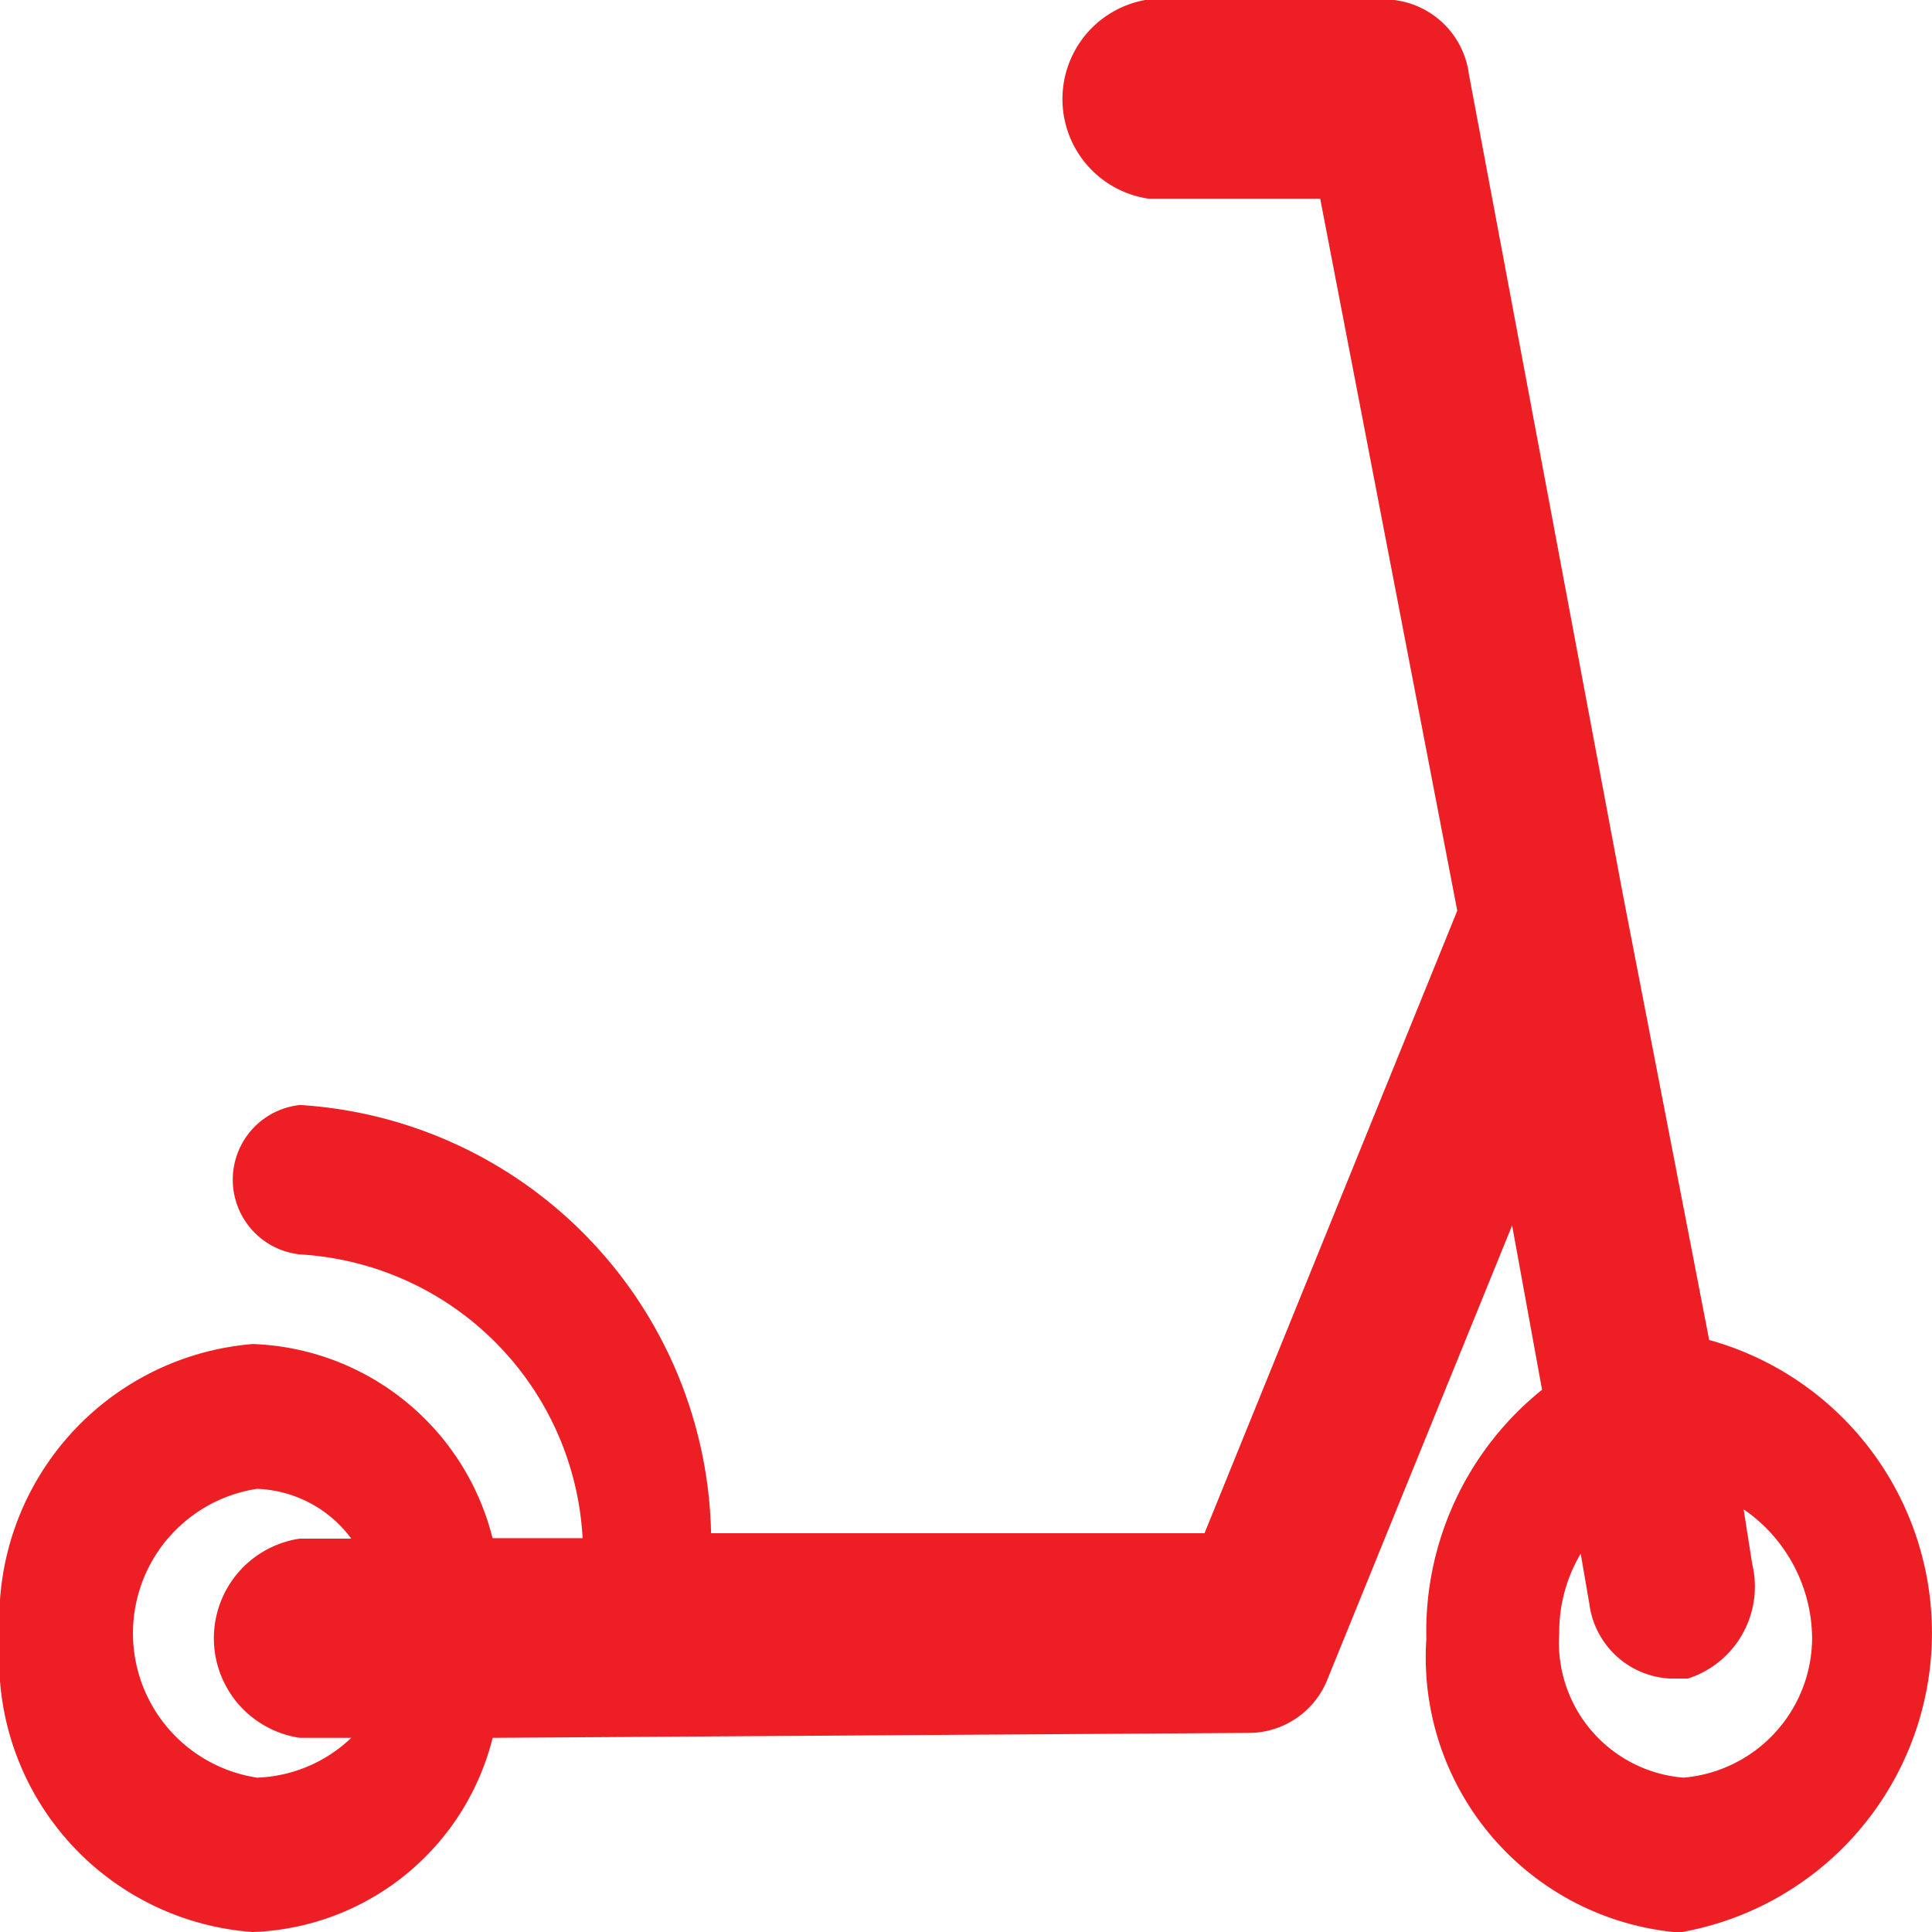 <svg xmlns="http://www.w3.org/2000/svg" width="18" height="18" viewBox="0 0 18 18">
  <g id="micro-scooter" transform="translate(0 -40.183)">
    <g id="Layer_1_97_" transform="translate(0 40.183)">
      <path id="Path_138898" data-name="Path 138898" d="M15.923,52.662l-.8-4.129h0l-1.437-7.655a.8.8,0,0,0-.758-.7H10.7a.938.938,0,0,0,0,1.856h1.6l1.277,6.634-2.355,5.8H6.625a4.084,4.084,0,0,0-3.831-3.99.7.7,0,0,0,0,1.392,2.8,2.8,0,0,1,2.634,2.644H4.589a2.39,2.39,0,0,0-2.235-1.809A2.571,2.571,0,0,0,0,55.446a2.544,2.544,0,0,0,2.355,2.737,2.39,2.39,0,0,0,2.235-1.809l7.064-.046a.79.79,0,0,0,.718-.51L14.088,51.6l.279,1.531a2.887,2.887,0,0,0-1.078,2.32,2.573,2.573,0,0,0,2.355,2.737,2.832,2.832,0,0,0,.279-5.521ZM2.395,56.745a1.361,1.361,0,0,1,0-2.691,1.145,1.145,0,0,1,.878.464H2.794a.938.938,0,0,0,0,1.856h.479A1.339,1.339,0,0,1,2.395,56.745Zm13.289,0A1.263,1.263,0,0,1,14.527,55.4a1.431,1.431,0,0,1,.2-.742l.08.464a.8.8,0,0,0,.758.7h.16a.9.9,0,0,0,.6-1.067l-.08-.51a1.469,1.469,0,0,1,.638,1.206A1.31,1.31,0,0,1,15.684,56.745Z" transform="translate(0 -40.183)" fill="#ed1f24"/>
    </g>
  </g>
</svg>
